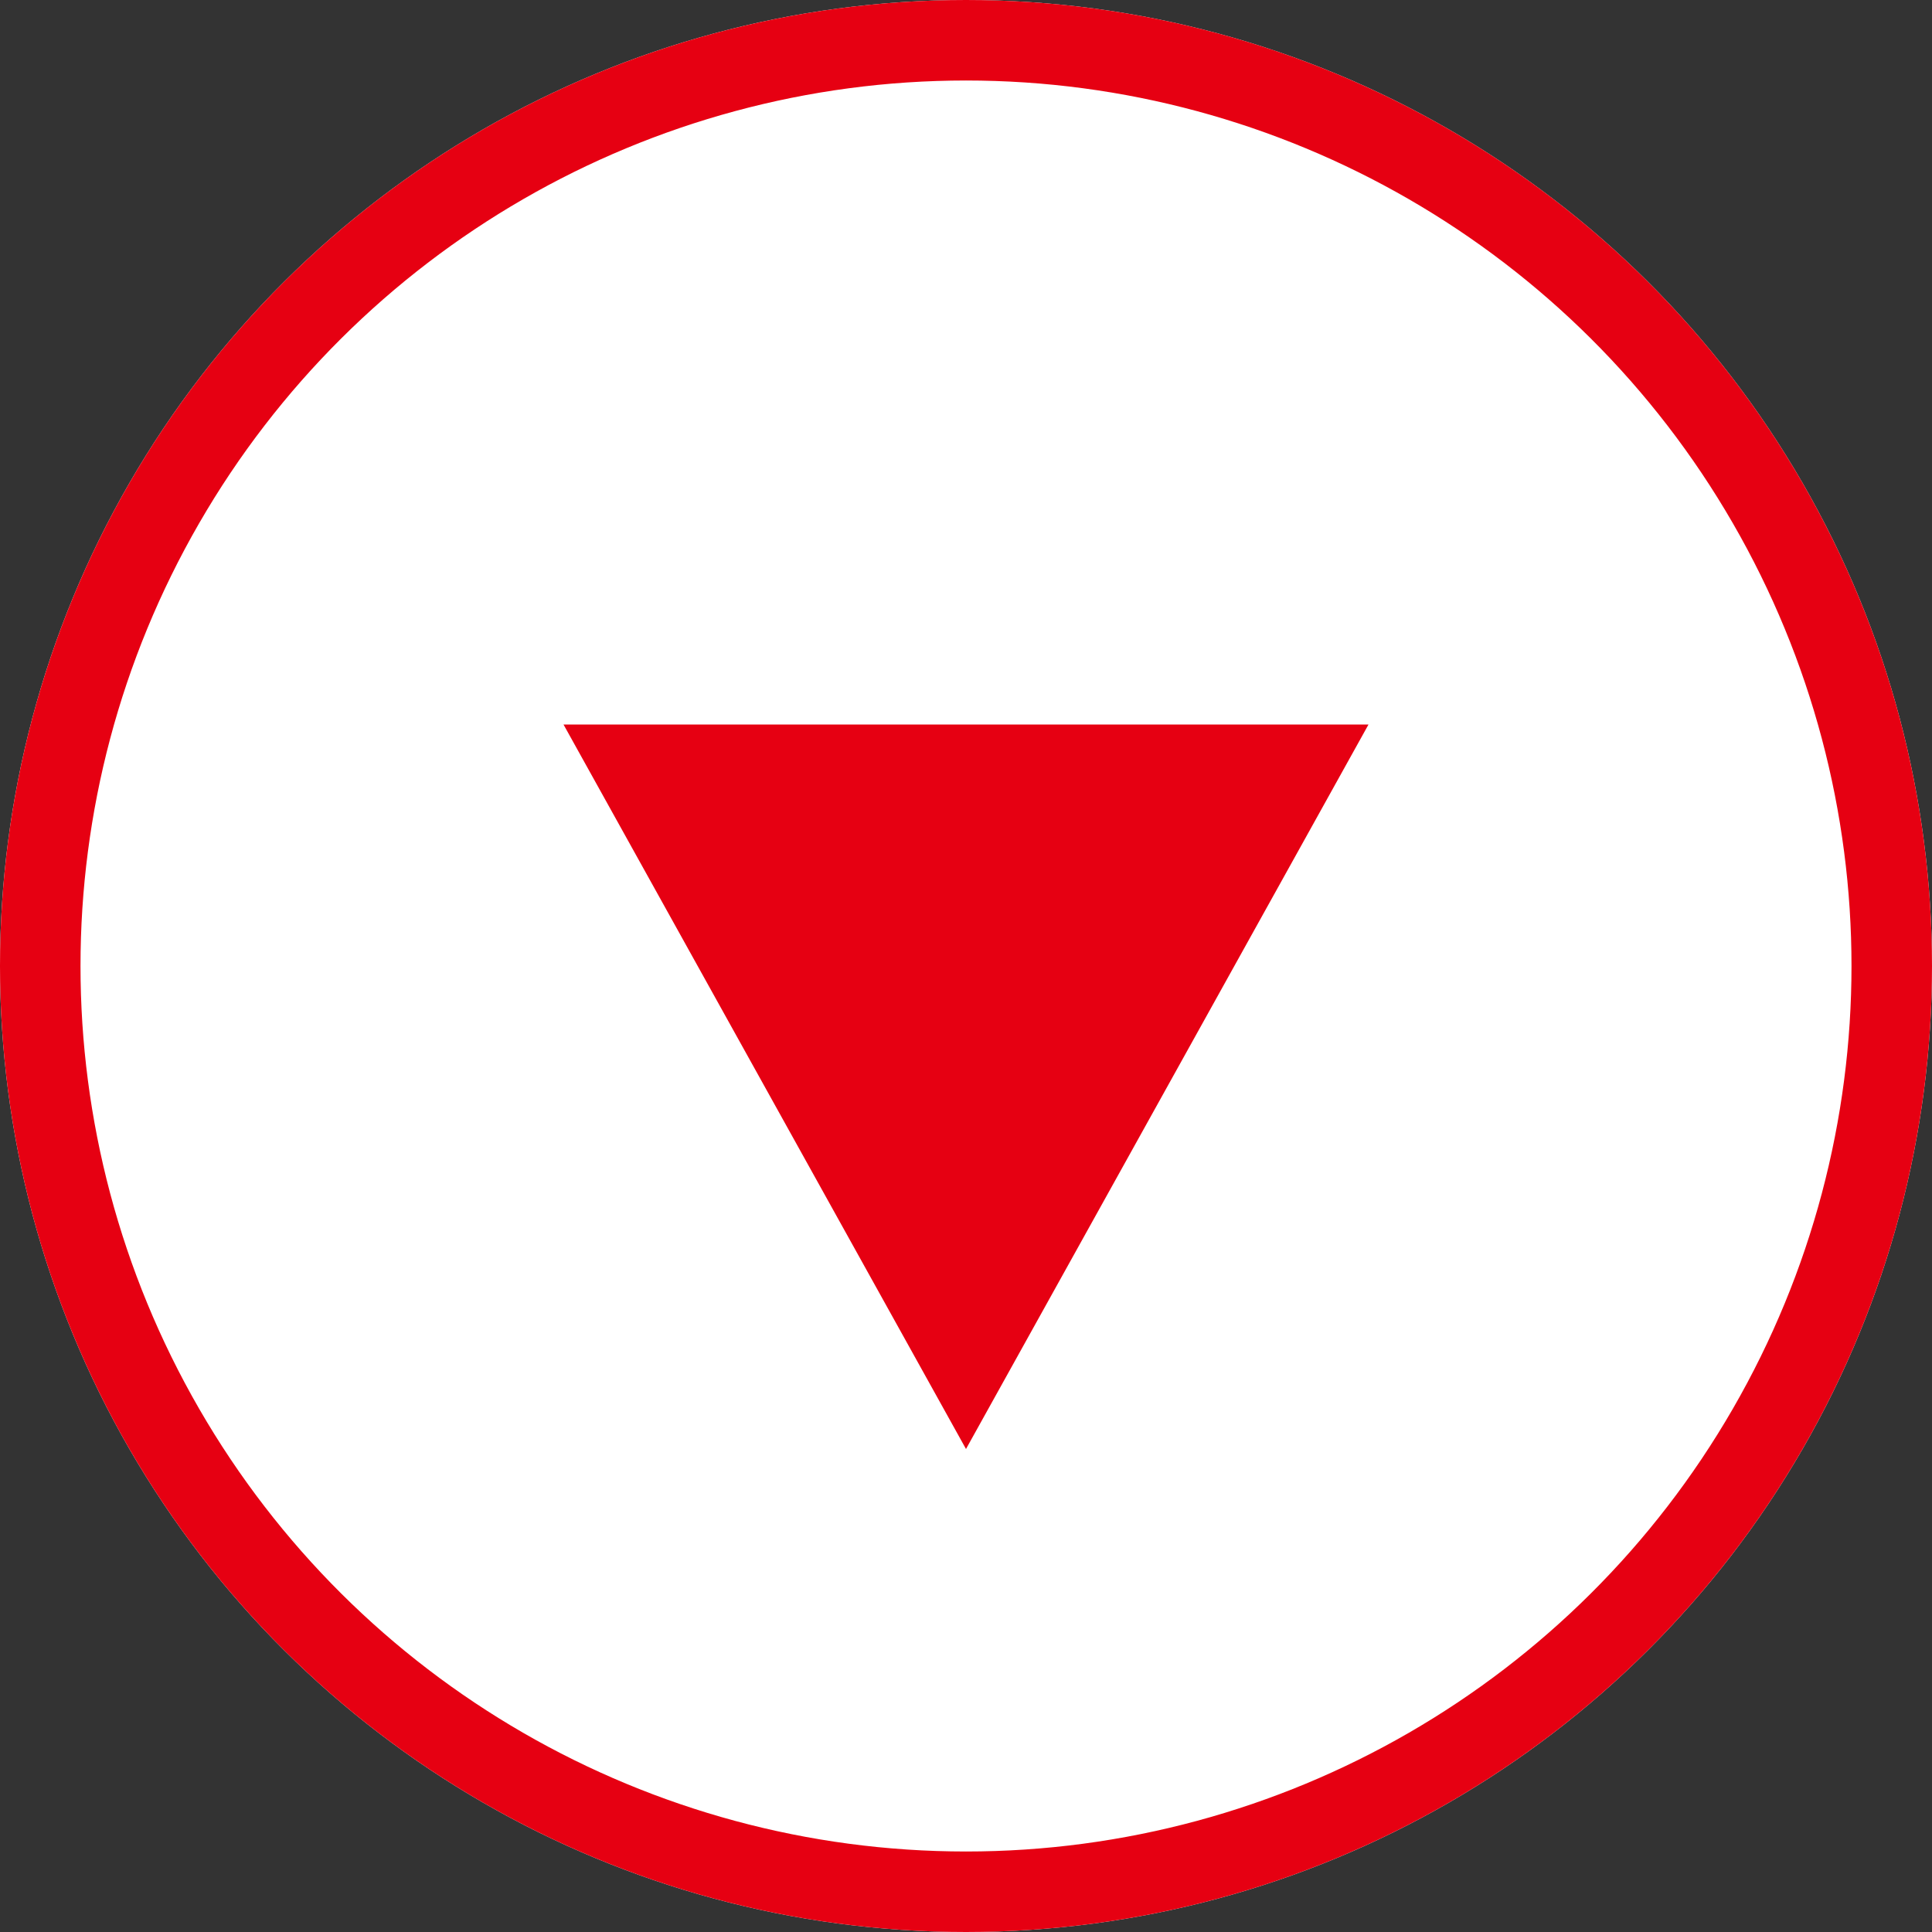 <svg xmlns="http://www.w3.org/2000/svg" width="24" height="24"><rect width="100%" height="100%" fill="#333333" stroke="none"/><g data-name="グループ 9882"><g data-name="楕円形 352" transform="rotate(90 12 12)" fill="#fff" stroke="#e60012"><circle cx="12" cy="12" r="12" stroke="none"/><circle cx="12" cy="12" r="11.5" fill="none"/></g><path data-name="多角形 10" d="M12 18L7 9h10z" fill="#e60012"/></g></svg>